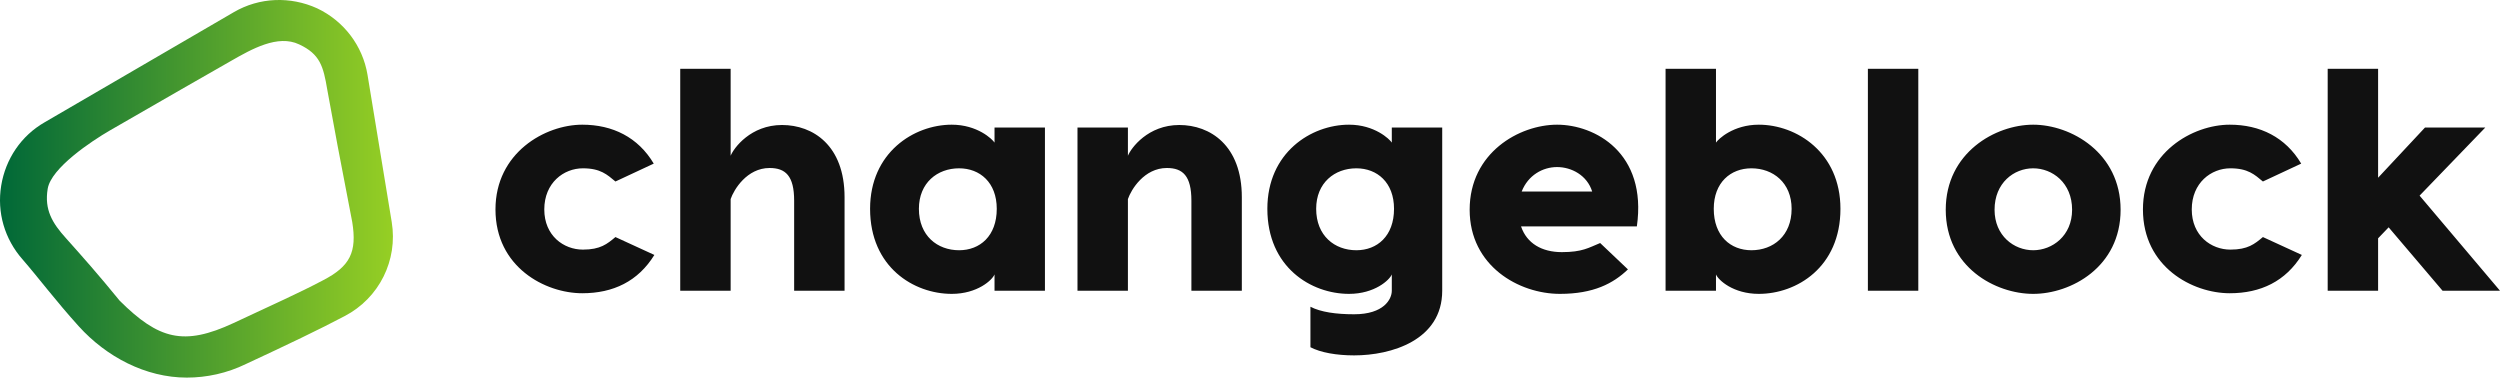 <svg width="175" height="27" viewBox="0 0 175 27" fill="none" xmlns="http://www.w3.org/2000/svg">
<path d="M40.758 8.728C42.88 8.728 44.667 9.607 45.762 11.453L43.081 12.705C42.501 12.222 42.032 11.782 40.803 11.782C39.463 11.782 38.1 12.793 38.1 14.661C38.1 16.506 39.463 17.473 40.803 17.473C42.032 17.473 42.501 17.077 43.081 16.594L45.806 17.846C44.667 19.692 42.925 20.527 40.758 20.527C38.167 20.527 34.683 18.703 34.683 14.661C34.683 10.684 38.167 8.728 40.758 8.728ZM54.741 8.75C56.908 8.75 59.119 10.178 59.119 13.804V20.351H55.59V14.045C55.59 12.31 54.987 11.76 53.87 11.76C52.284 11.76 51.368 13.276 51.145 13.935V20.351H47.616V4.817H51.145V10.903C51.368 10.354 52.552 8.75 54.741 8.75ZM69.617 8.926H73.146V20.351H69.617V19.209C69.461 19.604 68.411 20.571 66.624 20.571C63.966 20.571 60.906 18.703 60.906 14.617C60.906 10.684 63.966 8.728 66.624 8.728C68.411 8.728 69.461 9.739 69.617 9.981V8.926ZM67.138 17.517C68.59 17.517 69.773 16.528 69.773 14.617C69.773 12.771 68.59 11.782 67.138 11.782C65.619 11.782 64.323 12.793 64.323 14.617C64.323 16.506 65.619 17.517 67.138 17.517ZM82.55 8.75C84.716 8.75 86.928 10.178 86.928 13.804V20.351H83.398V14.045C83.398 12.31 82.795 11.76 81.679 11.76C80.093 11.76 79.177 13.276 78.954 13.935V20.351H75.424V8.926H78.954V10.903C79.177 10.354 80.361 8.75 82.55 8.75ZM97.426 8.926H100.955V20.351C100.955 23.823 97.381 24.877 94.79 24.877C93.561 24.877 92.445 24.68 91.73 24.306V21.472C92.445 21.845 93.517 21.999 94.79 21.999C96.867 21.999 97.426 20.945 97.426 20.351V19.209C97.269 19.604 96.22 20.571 94.433 20.571C91.775 20.571 88.715 18.703 88.715 14.617C88.715 10.684 91.775 8.728 94.433 8.728C96.22 8.728 97.269 9.739 97.426 9.981V8.926ZM94.946 17.517C96.398 17.517 97.582 16.528 97.582 14.617C97.582 12.771 96.398 11.782 94.946 11.782C93.427 11.782 92.132 12.793 92.132 14.617C92.132 16.506 93.427 17.517 94.946 17.517ZM108.996 8.728C111.632 8.728 115.317 10.684 114.58 15.847H106.472C106.874 17.034 107.924 17.649 109.331 17.649C110.761 17.649 111.207 17.341 112.011 17.012L113.955 18.857C112.927 19.846 111.542 20.571 109.197 20.571C106.316 20.571 102.876 18.616 102.876 14.682C102.876 10.684 106.36 8.728 108.996 8.728ZM108.996 11.694C107.991 11.694 106.963 12.266 106.517 13.408H111.453C111.096 12.266 110.001 11.694 108.996 11.694ZM123.113 8.728C125.771 8.728 128.831 10.684 128.831 14.617C128.831 18.703 125.771 20.571 123.113 20.571C121.326 20.571 120.276 19.604 120.119 19.209V20.351H116.59V8.926V4.817H120.119V9.981C120.276 9.739 121.326 8.728 123.113 8.728ZM122.599 17.517C124.118 17.517 125.413 16.506 125.413 14.617C125.413 12.793 124.118 11.782 122.599 11.782C121.147 11.782 119.963 12.771 119.963 14.617C119.963 16.528 121.147 17.517 122.599 17.517ZM134.281 4.817V20.351H130.752V4.817H134.281ZM142.322 8.728C144.958 8.728 148.442 10.684 148.442 14.682C148.442 18.703 144.958 20.571 142.322 20.571C139.686 20.571 136.202 18.703 136.202 14.682C136.202 10.684 139.686 8.728 142.322 8.728ZM142.322 11.782C140.982 11.782 139.619 12.793 139.619 14.682C139.619 16.506 140.982 17.517 142.322 17.517C143.662 17.517 145.047 16.506 145.047 14.682C145.047 12.793 143.662 11.782 142.322 11.782ZM156.081 8.728C158.203 8.728 159.99 9.607 161.084 11.453L158.404 12.705C157.823 12.222 157.354 11.782 156.126 11.782C154.786 11.782 153.423 12.793 153.423 14.661C153.423 16.506 154.786 17.473 156.126 17.473C157.354 17.473 157.823 17.077 158.404 16.594L161.129 17.846C159.99 19.692 158.248 20.527 156.081 20.527C153.49 20.527 150.006 18.703 150.006 14.661C150.006 10.684 153.49 8.728 156.081 8.728ZM170.979 20.351L167.205 15.913L166.467 16.682V20.351H162.938V16.199V4.817H166.467V12.441L169.751 8.926H173.972L169.371 13.694L175 20.351H170.979Z" fill="#111111"/>
<path d="M13.074 26.432C10.191 26.432 7.443 24.974 5.51 22.836C3.896 21.05 2.695 19.444 1.576 18.155C0.321 16.73 -0.222 14.864 0.083 12.998C0.388 11.133 1.474 9.504 3.136 8.554L16.364 0.854C18.162 -0.198 20.332 -0.266 22.198 0.582C24.063 1.464 25.386 3.194 25.725 5.23L27.421 15.543C27.862 18.223 26.539 20.869 24.131 22.124C22.401 23.04 20.061 24.159 17.212 25.482C15.889 26.127 14.464 26.432 13.074 26.432ZM7.697 9.129C6.408 9.875 3.575 11.757 3.338 13.216C3.1 14.675 3.648 15.605 4.632 16.69C5.785 17.979 6.886 19.218 8.378 21.05C11.107 23.759 12.858 24.24 16.351 22.612C19.166 21.289 20.884 20.535 22.613 19.62C24.513 18.636 24.996 17.646 24.657 15.543L23.635 10.219L22.907 6.267C22.635 4.639 22.398 3.786 20.94 3.107C19.448 2.395 17.612 3.44 16.187 4.255L12.669 6.267L7.697 9.129Z" fill="url(#paint0_linear_294_3999)"/>
<defs>
<linearGradient id="paint0_linear_294_3999" x1="0" y1="0" x2="27.505" y2="0" gradientUnits="userSpaceOnUse">
<stop stop-color="#006838"/>
<stop offset="1" stop-color="#96CF24"/>
</linearGradient>
</defs>
</svg>
